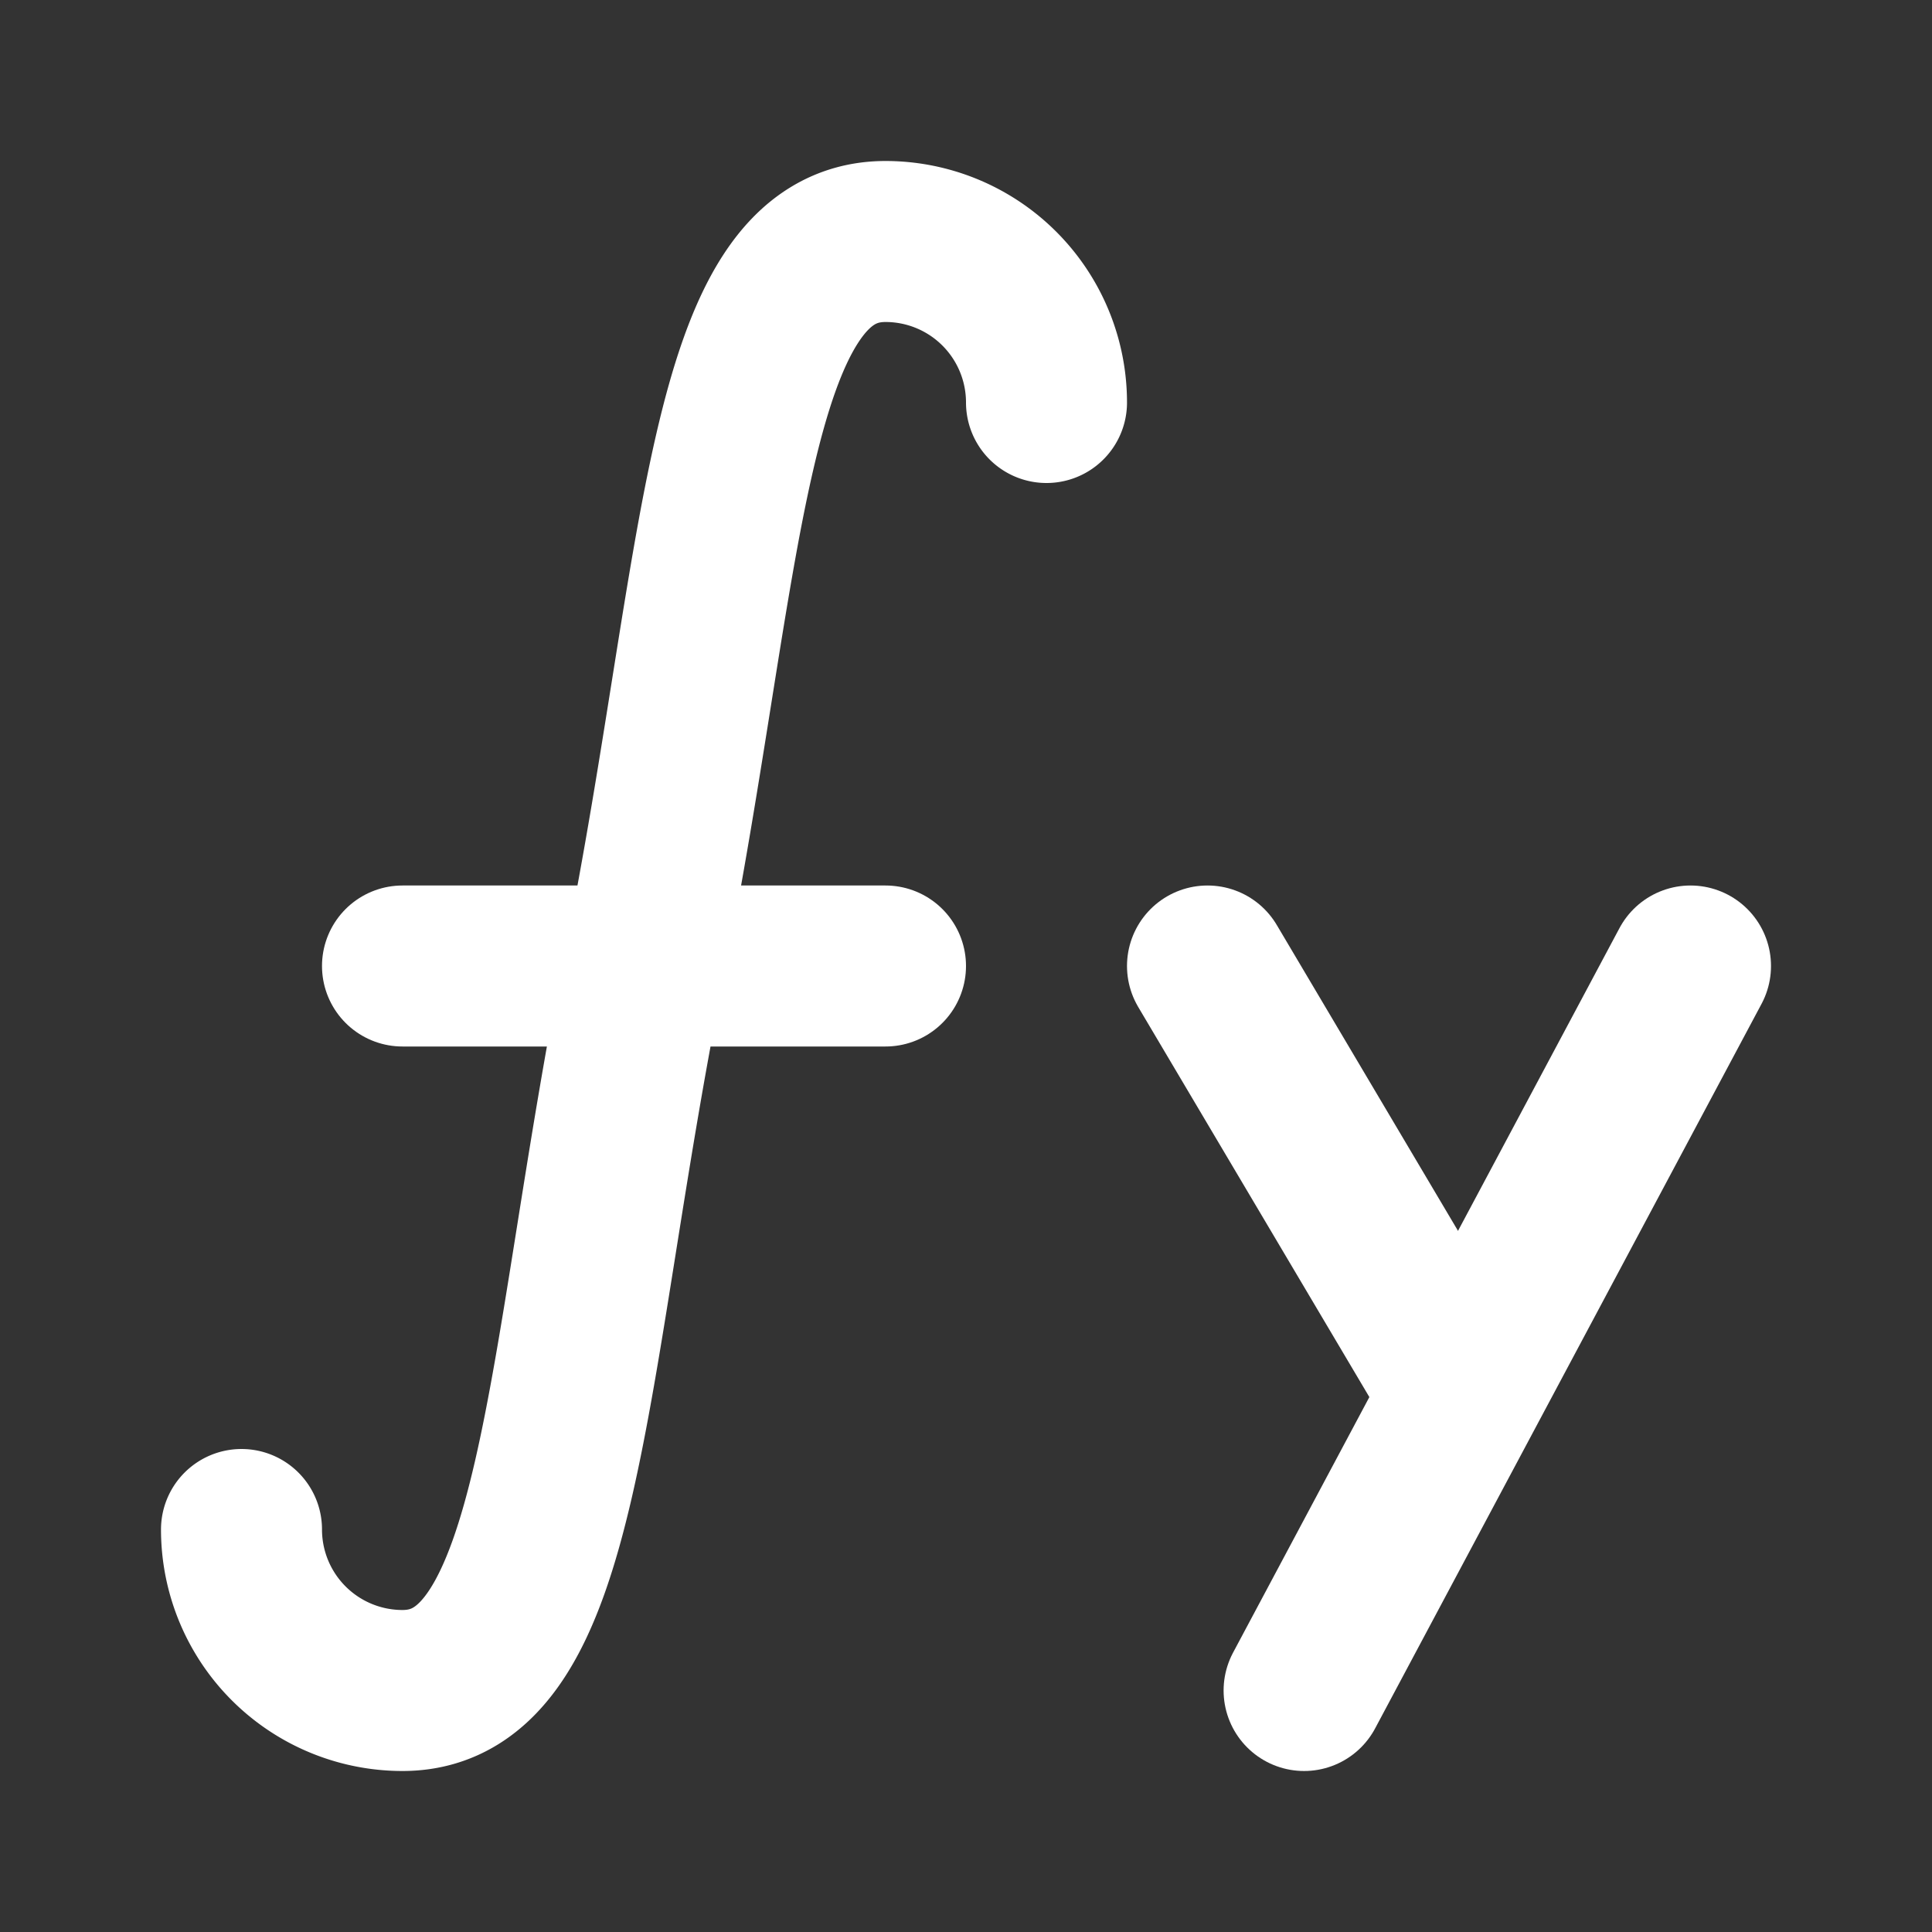  <svg xmlns="http://www.w3.org/2000/svg" viewBox="0 0 24 24" fill="none" stroke="#ffffff" stroke-linecap="round" stroke-linejoin="round" id="Math-Function-Y--Streamline-Tabler" height="30" width="30">

                            <rect x="0" y="0" width="24" height="24" fill="#333333" stroke="none"/>

                            <path d="M3 19a2 2 0 0 0 2 2c2 0 2 -4 3 -9s1 -9 3 -9a2 2 0 0 1 2 2" stroke-width="2"></path>
                            <path d="M5 12h6" stroke-width="2"></path>
                            <path d="m15 12 3 5.063" stroke-width="2"></path>
                            <path d="m21 12 -4.8 9" stroke-width="2"></path>
                          </svg>
